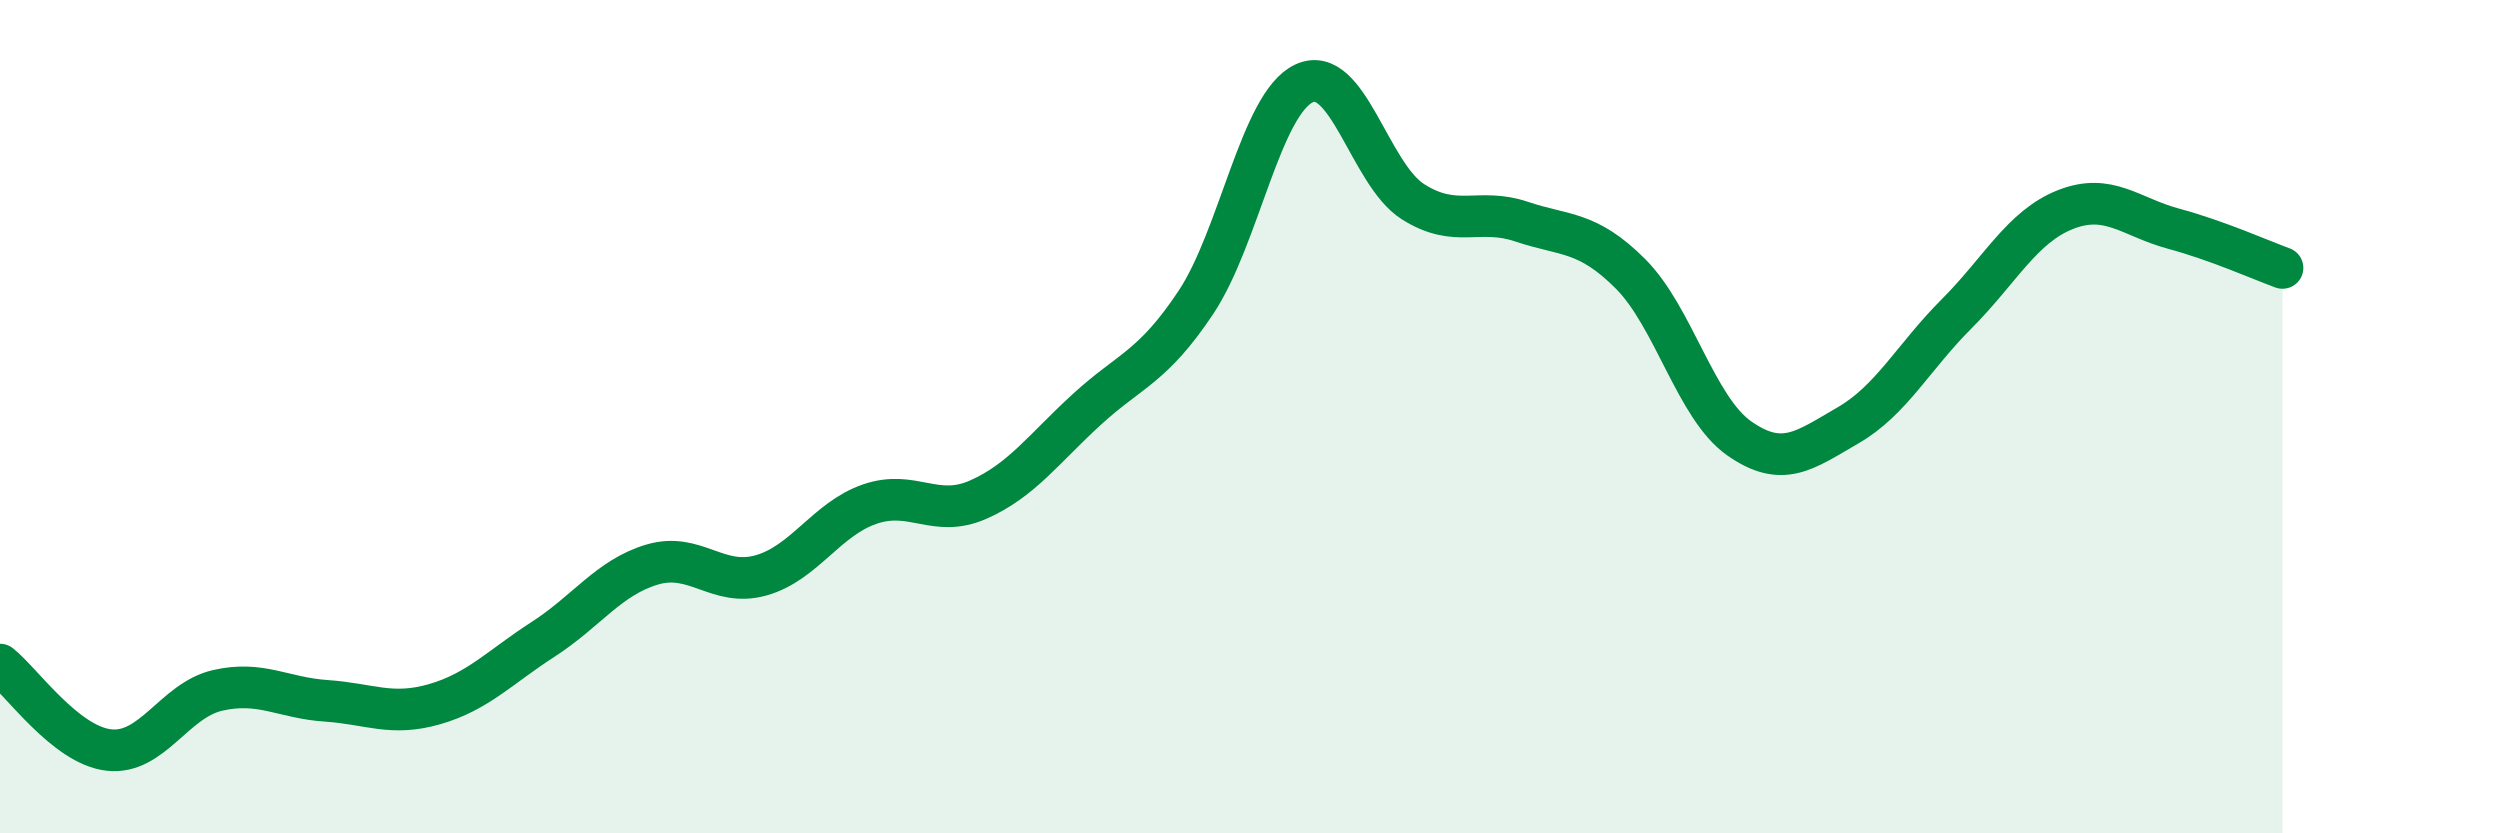 
    <svg width="60" height="20" viewBox="0 0 60 20" xmlns="http://www.w3.org/2000/svg">
      <path
        d="M 0,15.95 C 0.52,16.36 1.57,17.88 2.61,18 C 3.65,18.12 4.18,16.81 5.22,16.57 C 6.26,16.33 6.79,16.75 7.83,16.82 C 8.87,16.89 9.39,17.2 10.43,16.9 C 11.47,16.6 12,16.01 13.04,15.34 C 14.08,14.67 14.61,13.86 15.65,13.55 C 16.69,13.24 17.22,14.1 18.26,13.81 C 19.3,13.52 19.83,12.46 20.87,12.1 C 21.91,11.74 22.44,12.45 23.48,11.99 C 24.52,11.53 25.05,10.77 26.09,9.82 C 27.13,8.87 27.66,8.82 28.7,7.26 C 29.74,5.7 30.26,2.48 31.3,2 C 32.34,1.52 32.87,4.18 33.91,4.84 C 34.95,5.5 35.48,4.97 36.52,5.32 C 37.56,5.67 38.09,5.53 39.13,6.57 C 40.17,7.61 40.7,9.79 41.74,10.52 C 42.78,11.25 43.31,10.81 44.35,10.21 C 45.39,9.61 45.92,8.57 46.96,7.53 C 48,6.49 48.53,5.44 49.57,5.03 C 50.61,4.62 51.13,5.21 52.17,5.49 C 53.21,5.77 54.26,6.24 54.78,6.43L54.78 20L0 20Z"
        fill="#008740"
        opacity="0.1"
        stroke-linecap="round"
        stroke-linejoin="round"
      />
      <path
        d="M 0,15.95 C 0.52,16.36 1.57,17.88 2.61,18 C 3.65,18.12 4.18,16.81 5.22,16.57 C 6.26,16.33 6.79,16.75 7.83,16.82 C 8.87,16.89 9.39,17.2 10.43,16.9 C 11.47,16.6 12,16.01 13.04,15.34 C 14.08,14.67 14.61,13.86 15.65,13.55 C 16.69,13.24 17.22,14.1 18.26,13.81 C 19.3,13.52 19.83,12.46 20.87,12.1 C 21.91,11.74 22.44,12.45 23.48,11.99 C 24.52,11.53 25.05,10.77 26.09,9.82 C 27.13,8.87 27.66,8.82 28.7,7.26 C 29.74,5.7 30.26,2.48 31.3,2 C 32.34,1.52 32.87,4.18 33.91,4.84 C 34.95,5.5 35.48,4.97 36.52,5.32 C 37.56,5.67 38.09,5.53 39.13,6.57 C 40.17,7.61 40.7,9.79 41.74,10.52 C 42.78,11.25 43.31,10.81 44.35,10.21 C 45.39,9.61 45.92,8.57 46.96,7.53 C 48,6.49 48.53,5.44 49.57,5.03 C 50.61,4.62 51.13,5.21 52.17,5.49 C 53.21,5.77 54.26,6.24 54.78,6.43"
        stroke="#008740"
        stroke-width="1"
        fill="none"
        stroke-linecap="round"
        stroke-linejoin="round"
      />
    </svg>
  